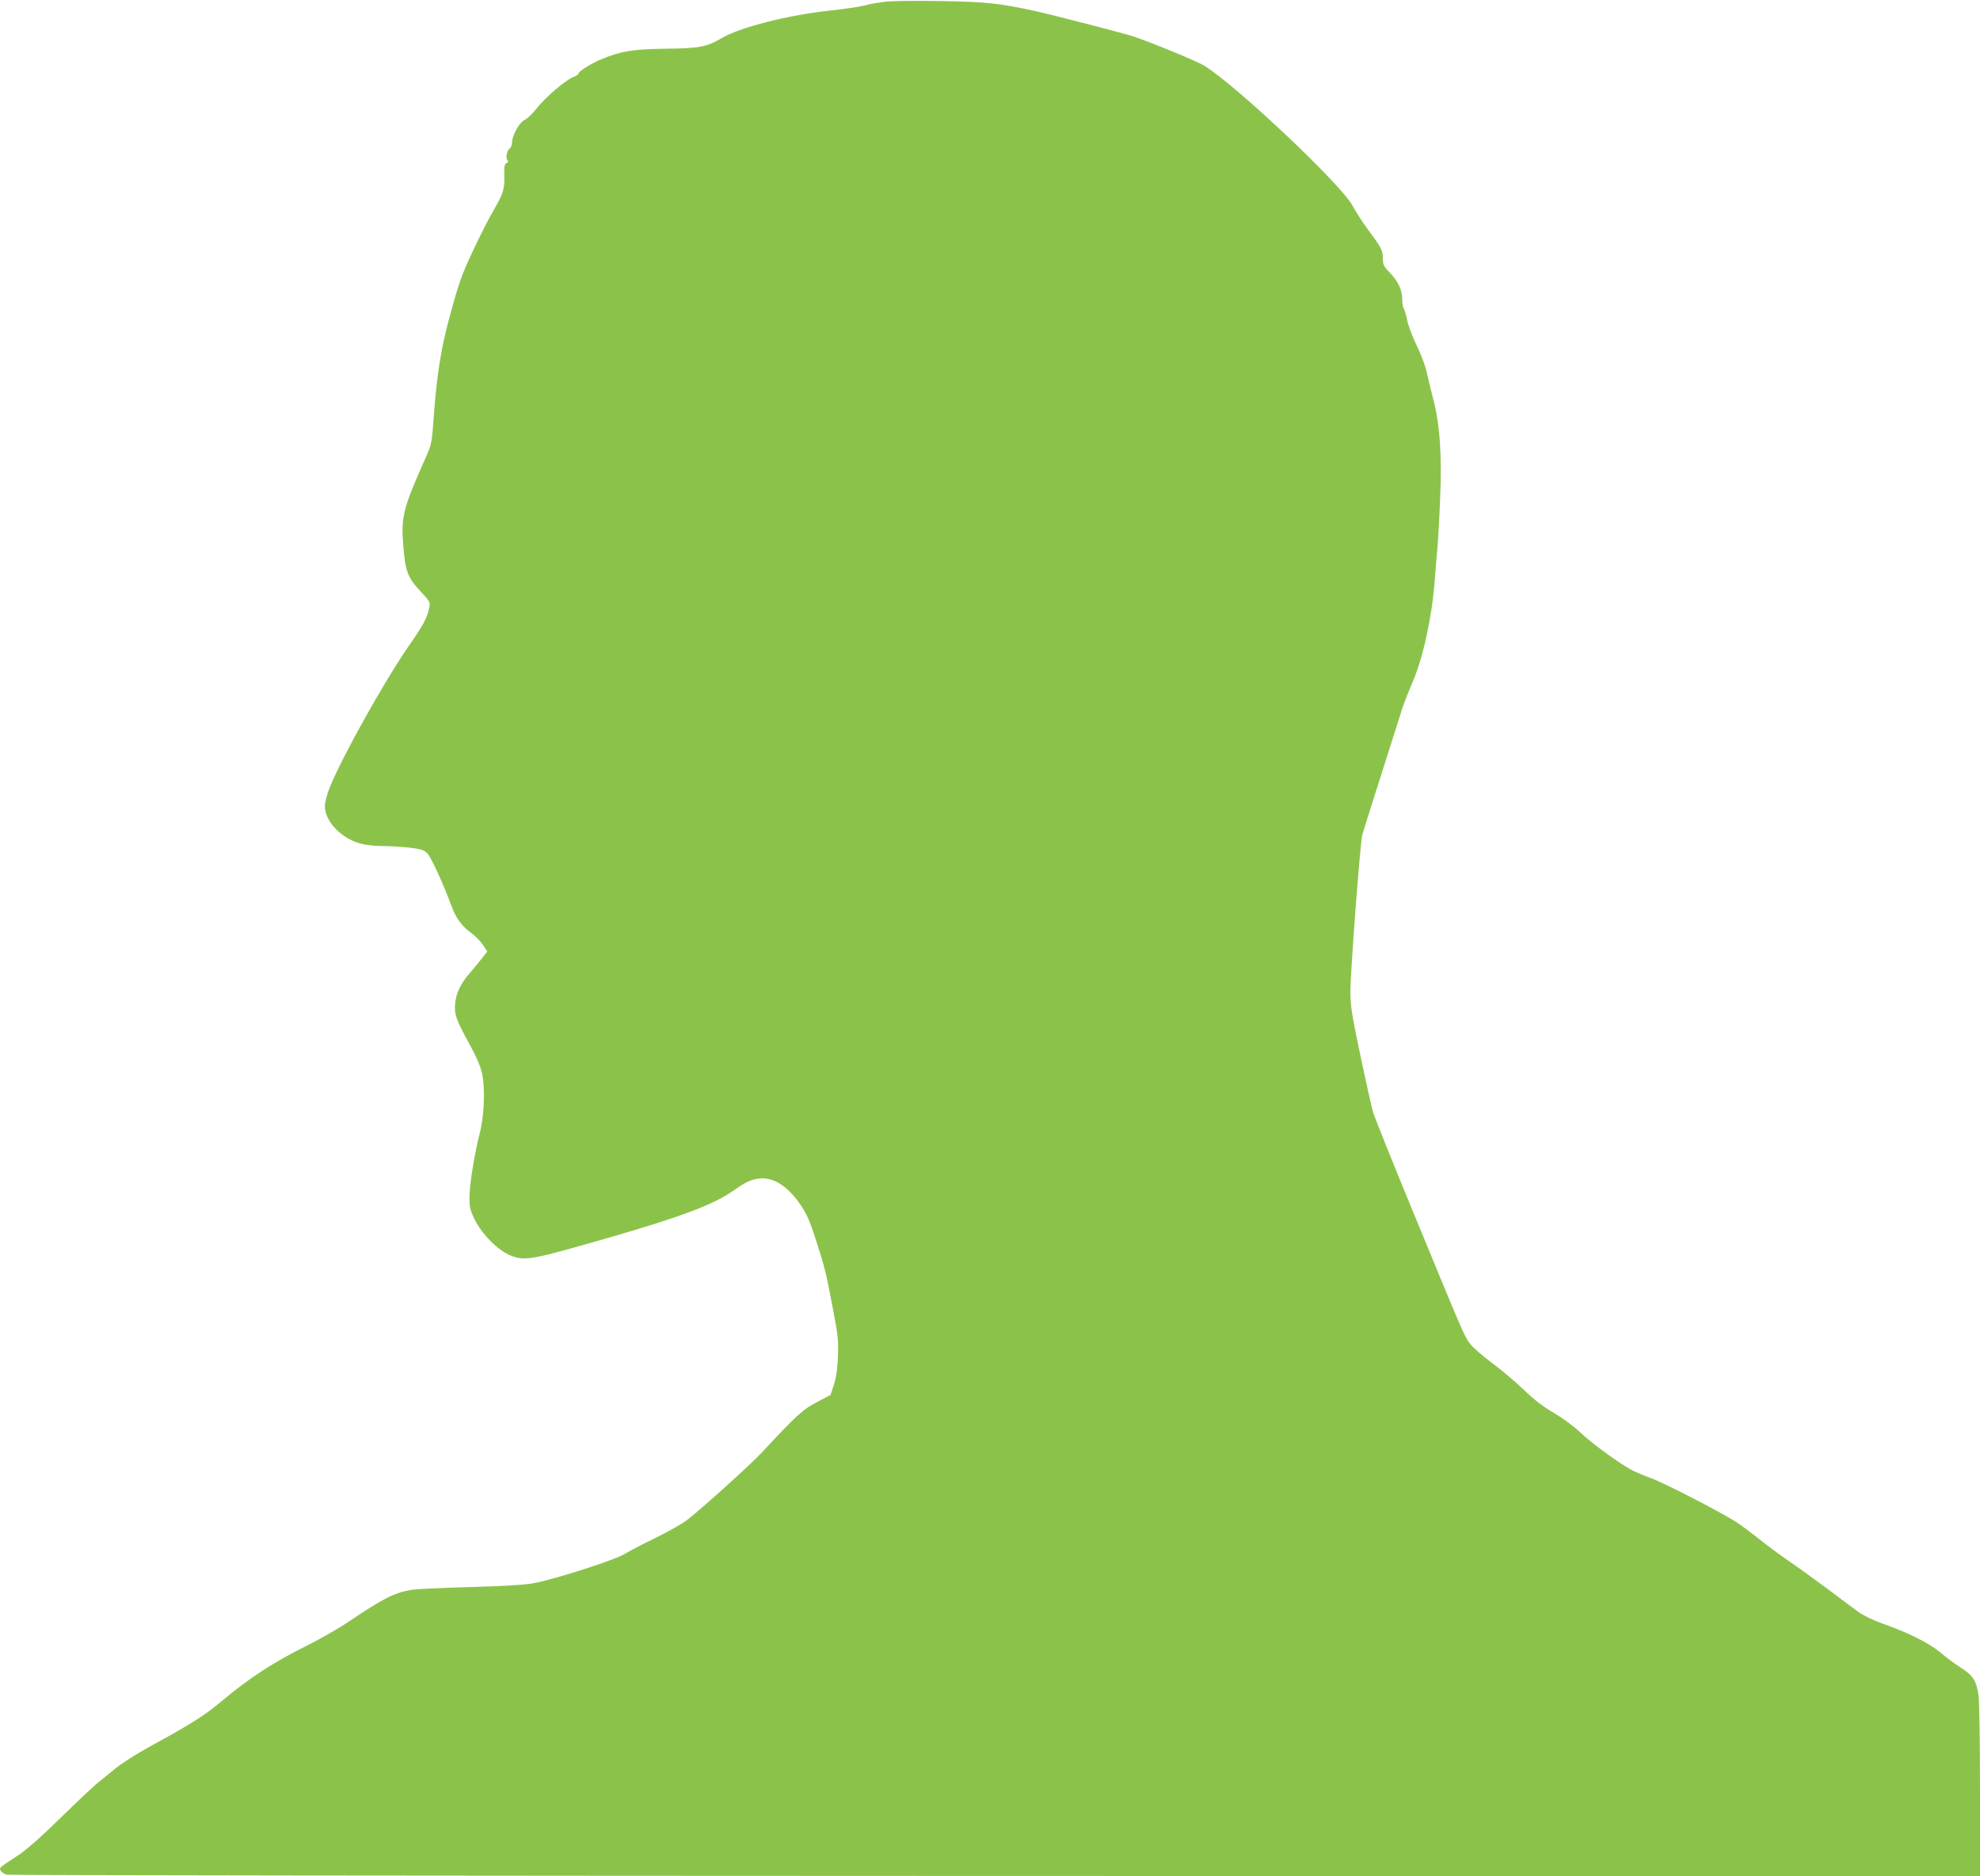 <?xml version="1.0" standalone="no"?>
<!DOCTYPE svg PUBLIC "-//W3C//DTD SVG 20010904//EN"
 "http://www.w3.org/TR/2001/REC-SVG-20010904/DTD/svg10.dtd">
<svg version="1.0" xmlns="http://www.w3.org/2000/svg"
 width="1280pt" height="1213pt" viewBox="0 0 1280 1213"
 preserveAspectRatio="xMidYMid meet">
<g transform="translate(0,1213) scale(0.1,-0.1)"
fill="#8bc34a" stroke="none">
<path d="M5735 12120 c-44 -4 -107 -15 -140 -24 -33 -9 -139 -25 -235 -35
-267 -29 -574 -107 -692 -176 -100 -59 -148 -68 -368 -70 -207 -3 -284 -15
-410 -67 -68 -28 -150 -79 -150 -93 0 -6 -15 -16 -33 -23 -48 -17 -179 -129
-238 -203 -28 -35 -63 -69 -78 -75 -32 -13 -81 -101 -81 -145 0 -14 -6 -32
-14 -38 -20 -16 -29 -60 -16 -76 8 -9 6 -14 -5 -19 -13 -5 -16 -20 -15 -78 3
-90 -6 -119 -70 -229 -56 -97 -157 -305 -200 -414 -32 -80 -90 -286 -120 -421
-31 -145 -50 -285 -65 -486 -13 -181 -15 -191 -50 -270 -152 -340 -164 -389
-147 -587 13 -157 28 -196 112 -286 59 -63 62 -69 55 -103 -11 -62 -40 -117
-133 -249 -156 -225 -436 -726 -511 -916 -17 -43 -31 -96 -31 -118 0 -98 102
-207 229 -243 31 -9 93 -16 140 -16 47 0 126 -5 176 -10 75 -9 94 -15 117 -37
24 -23 102 -193 158 -344 27 -74 67 -129 125 -170 26 -19 60 -53 76 -77 l29
-44 -32 -41 c-18 -23 -53 -66 -78 -95 -62 -70 -93 -135 -98 -204 -5 -69 6
-100 93 -259 41 -74 70 -140 80 -184 22 -95 16 -272 -12 -385 -35 -135 -68
-338 -68 -420 0 -66 4 -85 34 -145 48 -98 155 -204 236 -234 92 -35 132 -27
645 121 460 133 670 213 794 302 81 57 119 74 177 77 88 4 178 -57 257 -175
38 -57 60 -107 95 -218 58 -179 68 -219 112 -453 32 -168 36 -203 32 -305 -3
-80 -11 -135 -26 -182 l-22 -67 -87 -46 c-90 -46 -133 -85 -357 -326 -68 -74
-398 -372 -484 -437 -31 -24 -121 -75 -201 -114 -80 -39 -171 -86 -202 -105
-65 -40 -448 -163 -588 -189 -57 -11 -191 -19 -410 -25 -179 -5 -350 -13 -380
-18 -111 -19 -180 -54 -405 -205 -66 -45 -194 -118 -285 -163 -196 -97 -361
-204 -525 -342 -123 -103 -206 -156 -474 -302 -84 -46 -183 -109 -220 -139
-36 -30 -86 -71 -111 -90 -25 -19 -135 -122 -245 -230 -132 -129 -227 -213
-280 -247 -125 -82 -122 -79 -109 -100 6 -10 24 -21 40 -24 16 -4 2892 -7
6392 -8 l6362 -1 0 558 c0 306 -4 583 -10 614 -15 94 -35 125 -113 175 -38 24
-97 68 -132 98 -73 61 -206 128 -370 186 -65 23 -131 55 -161 77 -28 20 -120
89 -205 153 -85 63 -196 143 -246 177 -51 35 -137 98 -190 141 -54 43 -123 94
-153 113 -99 63 -461 250 -542 279 -44 16 -98 39 -121 50 -80 41 -262 173
-337 244 -45 43 -114 94 -175 130 -70 41 -128 85 -195 150 -52 50 -145 129
-206 174 -61 45 -126 102 -143 126 -37 51 -43 67 -364 845 -135 327 -252 620
-261 650 -9 30 -45 194 -81 363 -57 272 -65 321 -65 418 0 126 62 943 76 1008
3 14 60 195 126 401 66 206 126 398 135 425 9 28 38 102 65 165 67 154 125
420 143 655 3 44 10 127 15 185 6 58 15 215 20 348 12 280 -2 484 -46 647 -13
49 -31 124 -40 165 -9 43 -37 118 -65 175 -27 55 -56 131 -63 169 -8 38 -19
72 -23 75 -4 3 -8 29 -8 56 -1 62 -26 115 -82 174 -38 39 -43 50 -43 90 0 52
-10 70 -99 190 -33 45 -76 112 -96 149 -71 136 -755 782 -961 908 -45 28 -342
150 -459 189 -65 21 -512 137 -635 164 -228 50 -316 59 -600 64 -151 3 -311 1
-355 -3z"/>
</g>
</svg>
